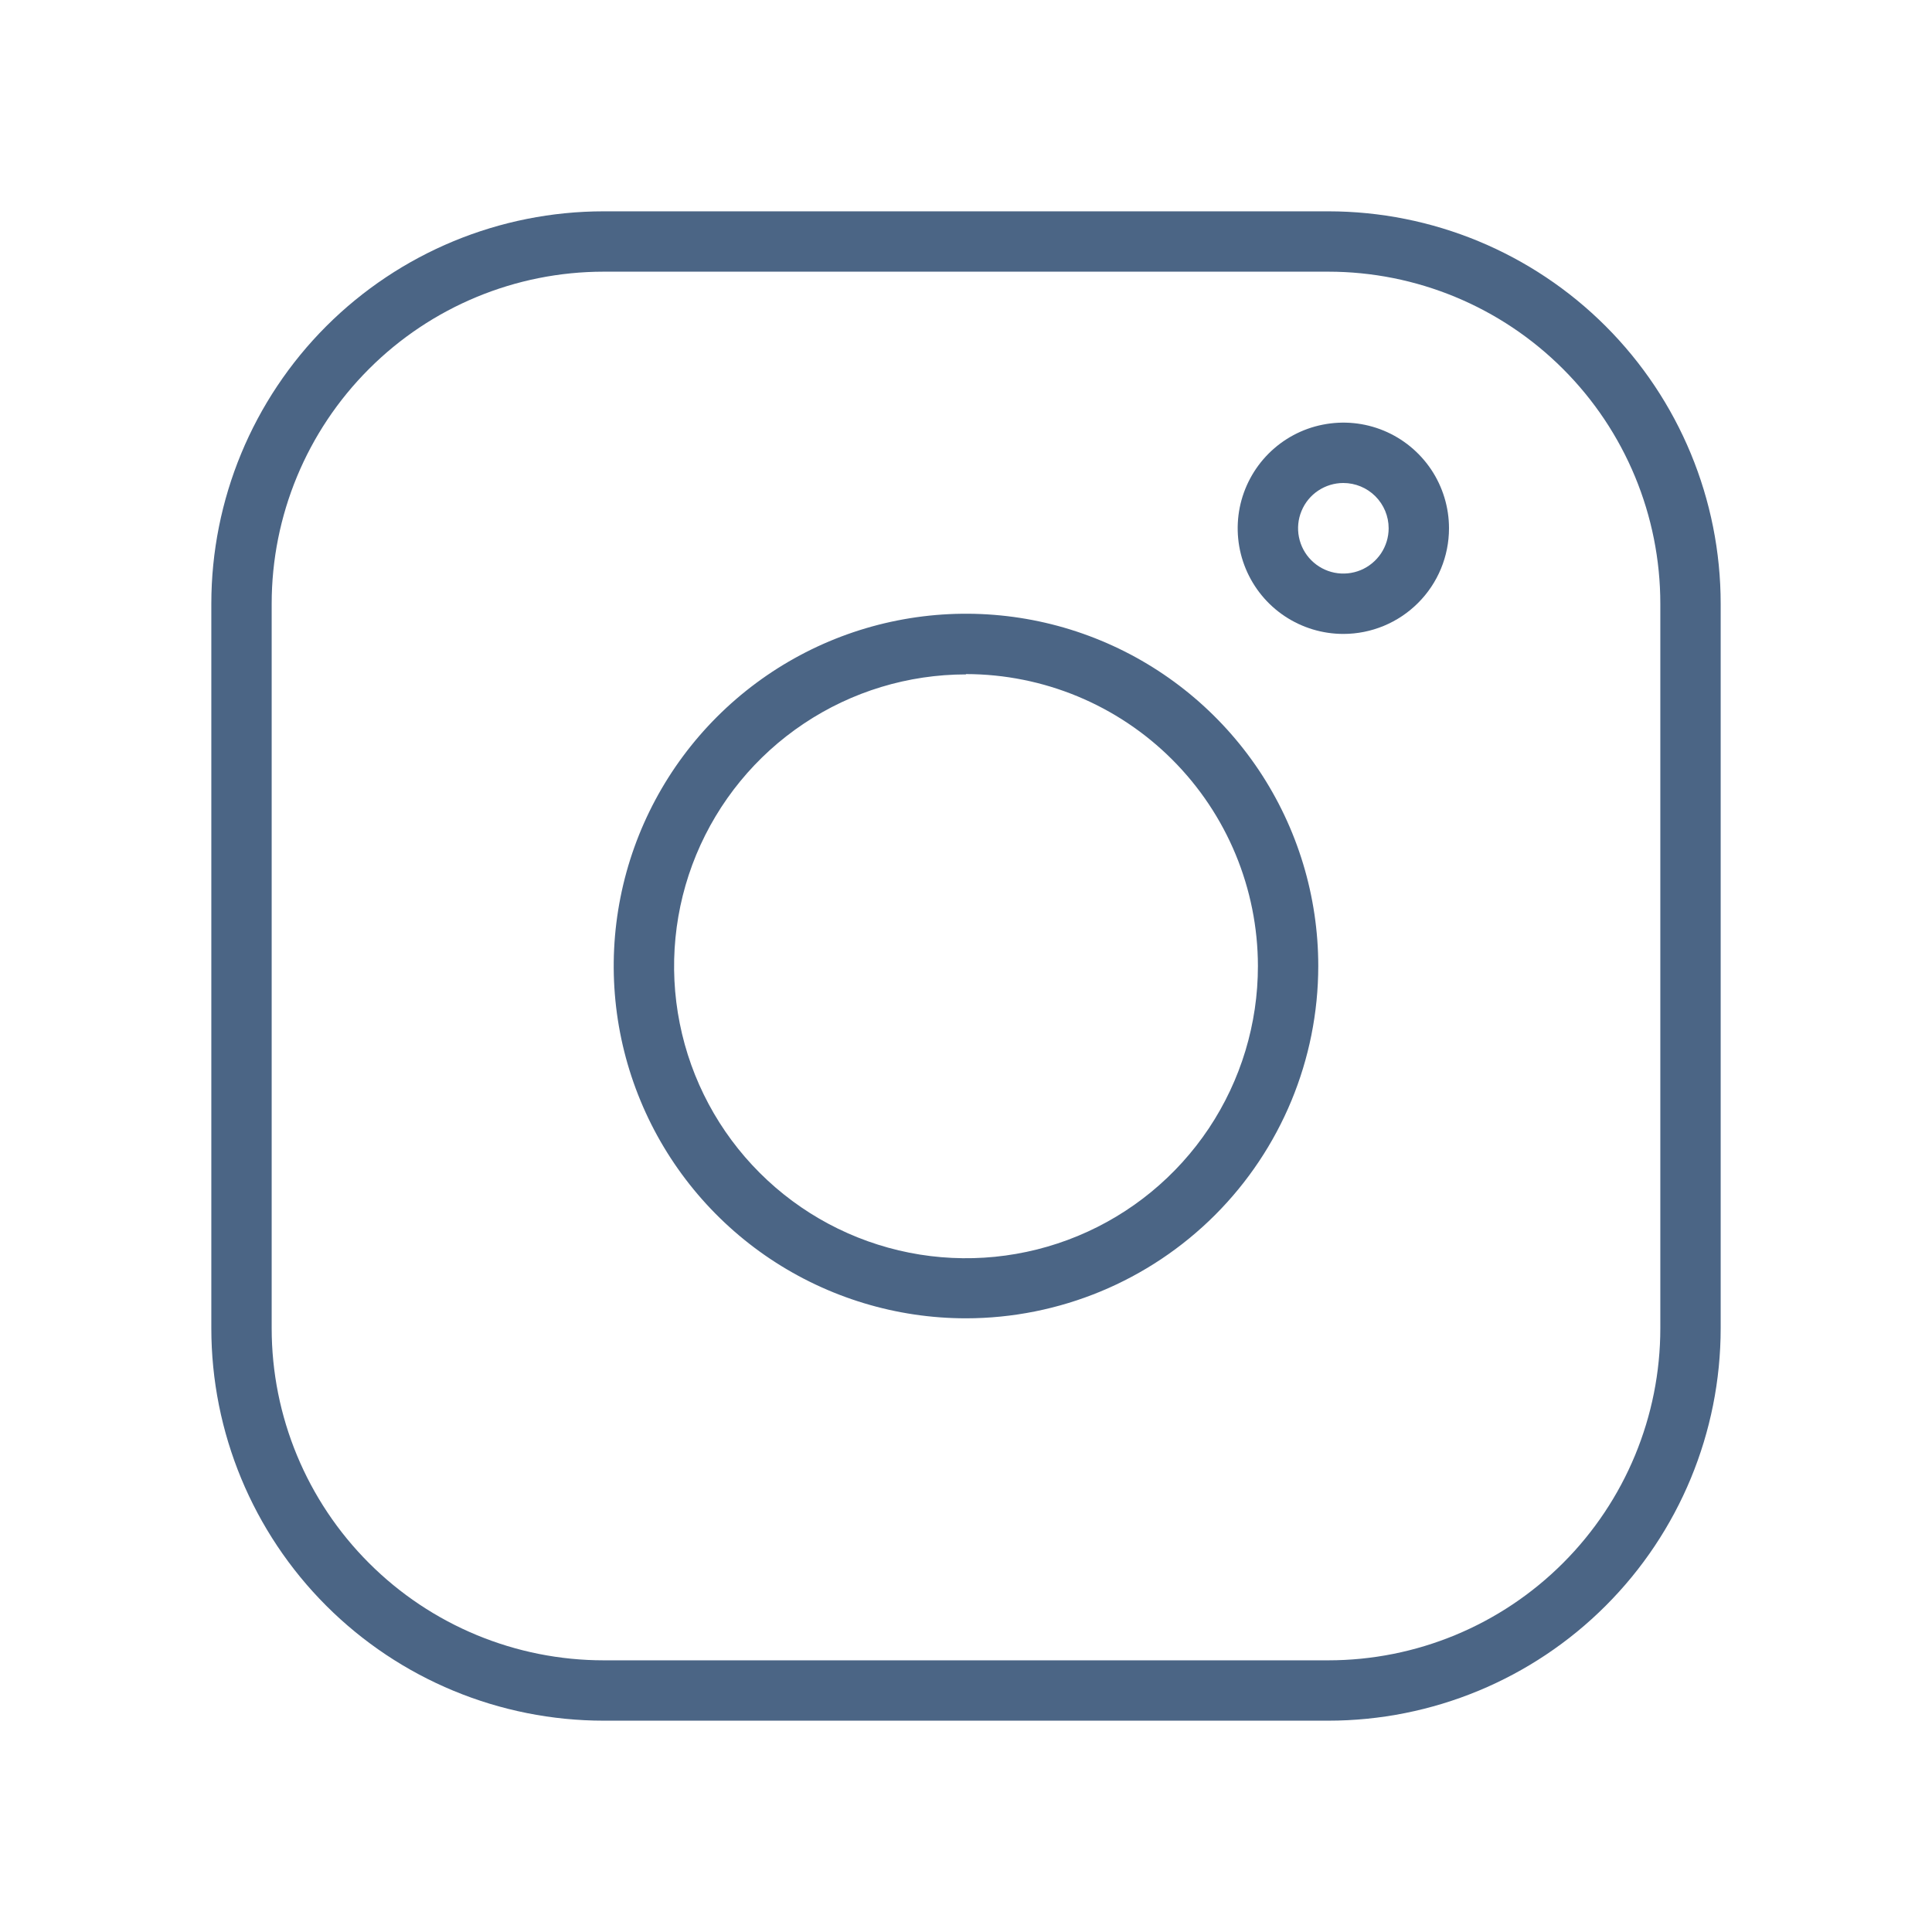<svg width="42" height="42" viewBox="0 0 42 42" fill="none" xmlns="http://www.w3.org/2000/svg">
<path d="M28.875 37.406H13.125C10.862 37.406 8.692 36.507 7.092 34.907C5.493 33.308 4.594 31.138 4.594 28.875V13.125C4.594 10.862 5.493 8.692 7.092 7.092C8.692 5.493 10.862 4.594 13.125 4.594H28.875C31.138 4.594 33.308 5.493 34.907 7.092C36.507 8.692 37.406 10.862 37.406 13.125V28.875C37.406 31.138 36.507 33.308 34.907 34.907C33.308 36.507 31.138 37.406 28.875 37.406ZM13.125 5.906C11.21 5.906 9.374 6.667 8.021 8.021C6.667 9.374 5.906 11.21 5.906 13.125V28.875C5.906 30.79 6.667 32.626 8.021 33.979C9.374 35.333 11.21 36.094 13.125 36.094H28.875C30.79 36.094 32.626 35.333 33.979 33.979C35.333 32.626 36.094 30.79 36.094 28.875V13.125C36.094 11.21 35.333 9.374 33.979 8.021C32.626 6.667 30.79 5.906 28.875 5.906H13.125Z" fill="#4B6585"/>
<path d="M21 28.659C19.485 28.659 18.005 28.209 16.745 27.368C15.486 26.526 14.504 25.33 13.925 23.931C13.345 22.532 13.193 20.992 13.489 19.506C13.784 18.021 14.514 16.656 15.585 15.585C16.656 14.514 18.02 13.784 19.506 13.489C20.991 13.194 22.531 13.345 23.931 13.925C25.33 14.504 26.526 15.486 27.368 16.745C28.209 18.005 28.658 19.485 28.658 21C28.657 23.031 27.849 24.978 26.413 26.414C24.977 27.849 23.031 28.657 21 28.659ZM21 14.661C19.745 14.661 18.517 15.033 17.474 15.731C16.43 16.428 15.617 17.42 15.136 18.58C14.656 19.74 14.531 21.016 14.777 22.247C15.022 23.478 15.627 24.609 16.515 25.496C17.403 26.384 18.535 26.988 19.766 27.232C20.997 27.476 22.274 27.349 23.433 26.868C24.593 26.387 25.583 25.572 26.28 24.528C26.976 23.483 27.347 22.256 27.346 21C27.344 19.318 26.675 17.705 25.485 16.515C24.296 15.325 22.683 14.656 21 14.654V14.661Z" fill="#4B6585"/>
<path d="M29.203 13.781C28.749 13.781 28.305 13.646 27.927 13.394C27.549 13.142 27.255 12.783 27.081 12.363C26.907 11.944 26.862 11.482 26.95 11.036C27.039 10.591 27.258 10.181 27.579 9.86C27.9 9.539 28.309 9.32 28.755 9.232C29.201 9.143 29.662 9.188 30.082 9.362C30.502 9.536 30.86 9.831 31.113 10.208C31.365 10.586 31.5 11.03 31.5 11.484C31.5 12.094 31.258 12.678 30.827 13.108C30.396 13.539 29.812 13.781 29.203 13.781ZM29.203 10.5C29.008 10.5 28.818 10.558 28.656 10.666C28.494 10.774 28.368 10.928 28.294 11.108C28.219 11.287 28.2 11.486 28.238 11.676C28.276 11.867 28.369 12.043 28.507 12.18C28.645 12.318 28.82 12.412 29.011 12.45C29.202 12.488 29.4 12.468 29.58 12.394C29.76 12.319 29.913 12.193 30.022 12.031C30.13 11.869 30.188 11.679 30.188 11.484C30.188 11.223 30.084 10.973 29.899 10.788C29.715 10.604 29.464 10.5 29.203 10.5Z" fill="#4B6585"/>
</svg>
